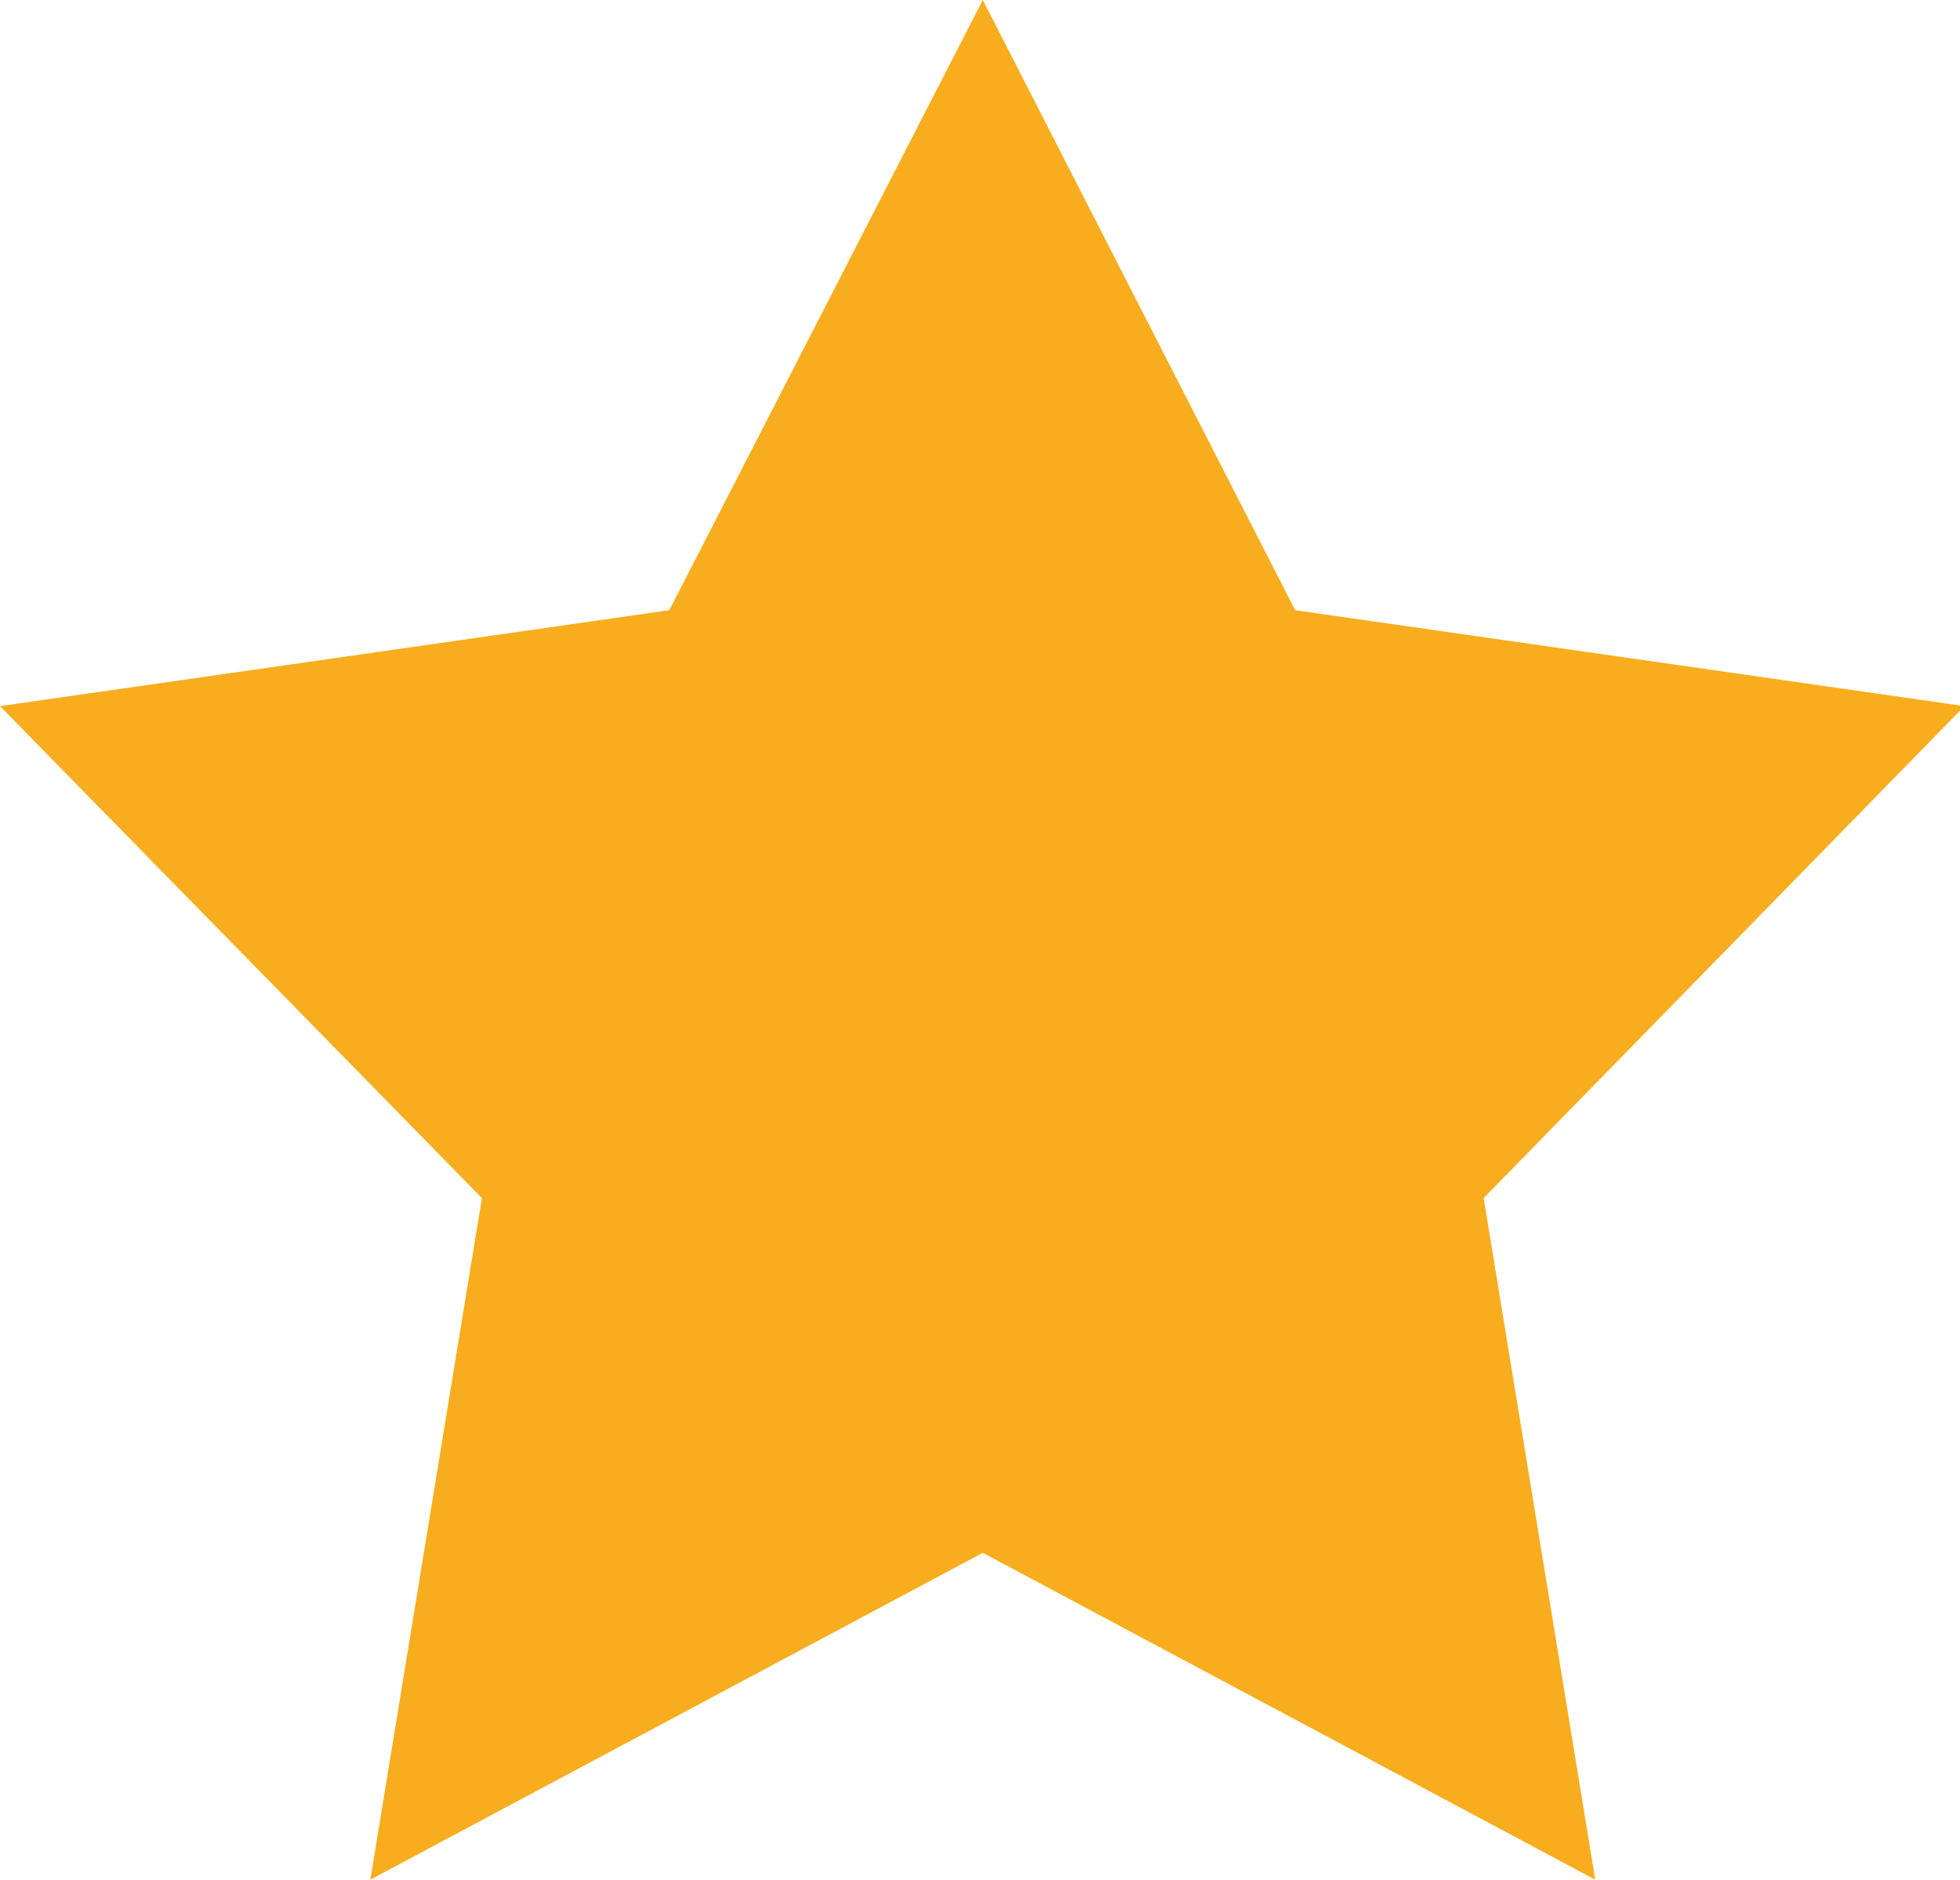 <svg xmlns="http://www.w3.org/2000/svg" width="17.57" height="16.85" viewBox="0 0 17.57 16.85"><title>Asset 6</title><g id="Layer_2" data-name="Layer 2"><g id="Layer_1-2" data-name="Layer 1"><path d="M14.3,16.85l-1-6.11,4.31-4.41-6-.86L8.81,0,6,5.47,0,6.33l4.32,4.41-1,6.11,5.49-2.93Z" style="fill:#f7ad1d;fill-rule:evenodd"/></g></g></svg>